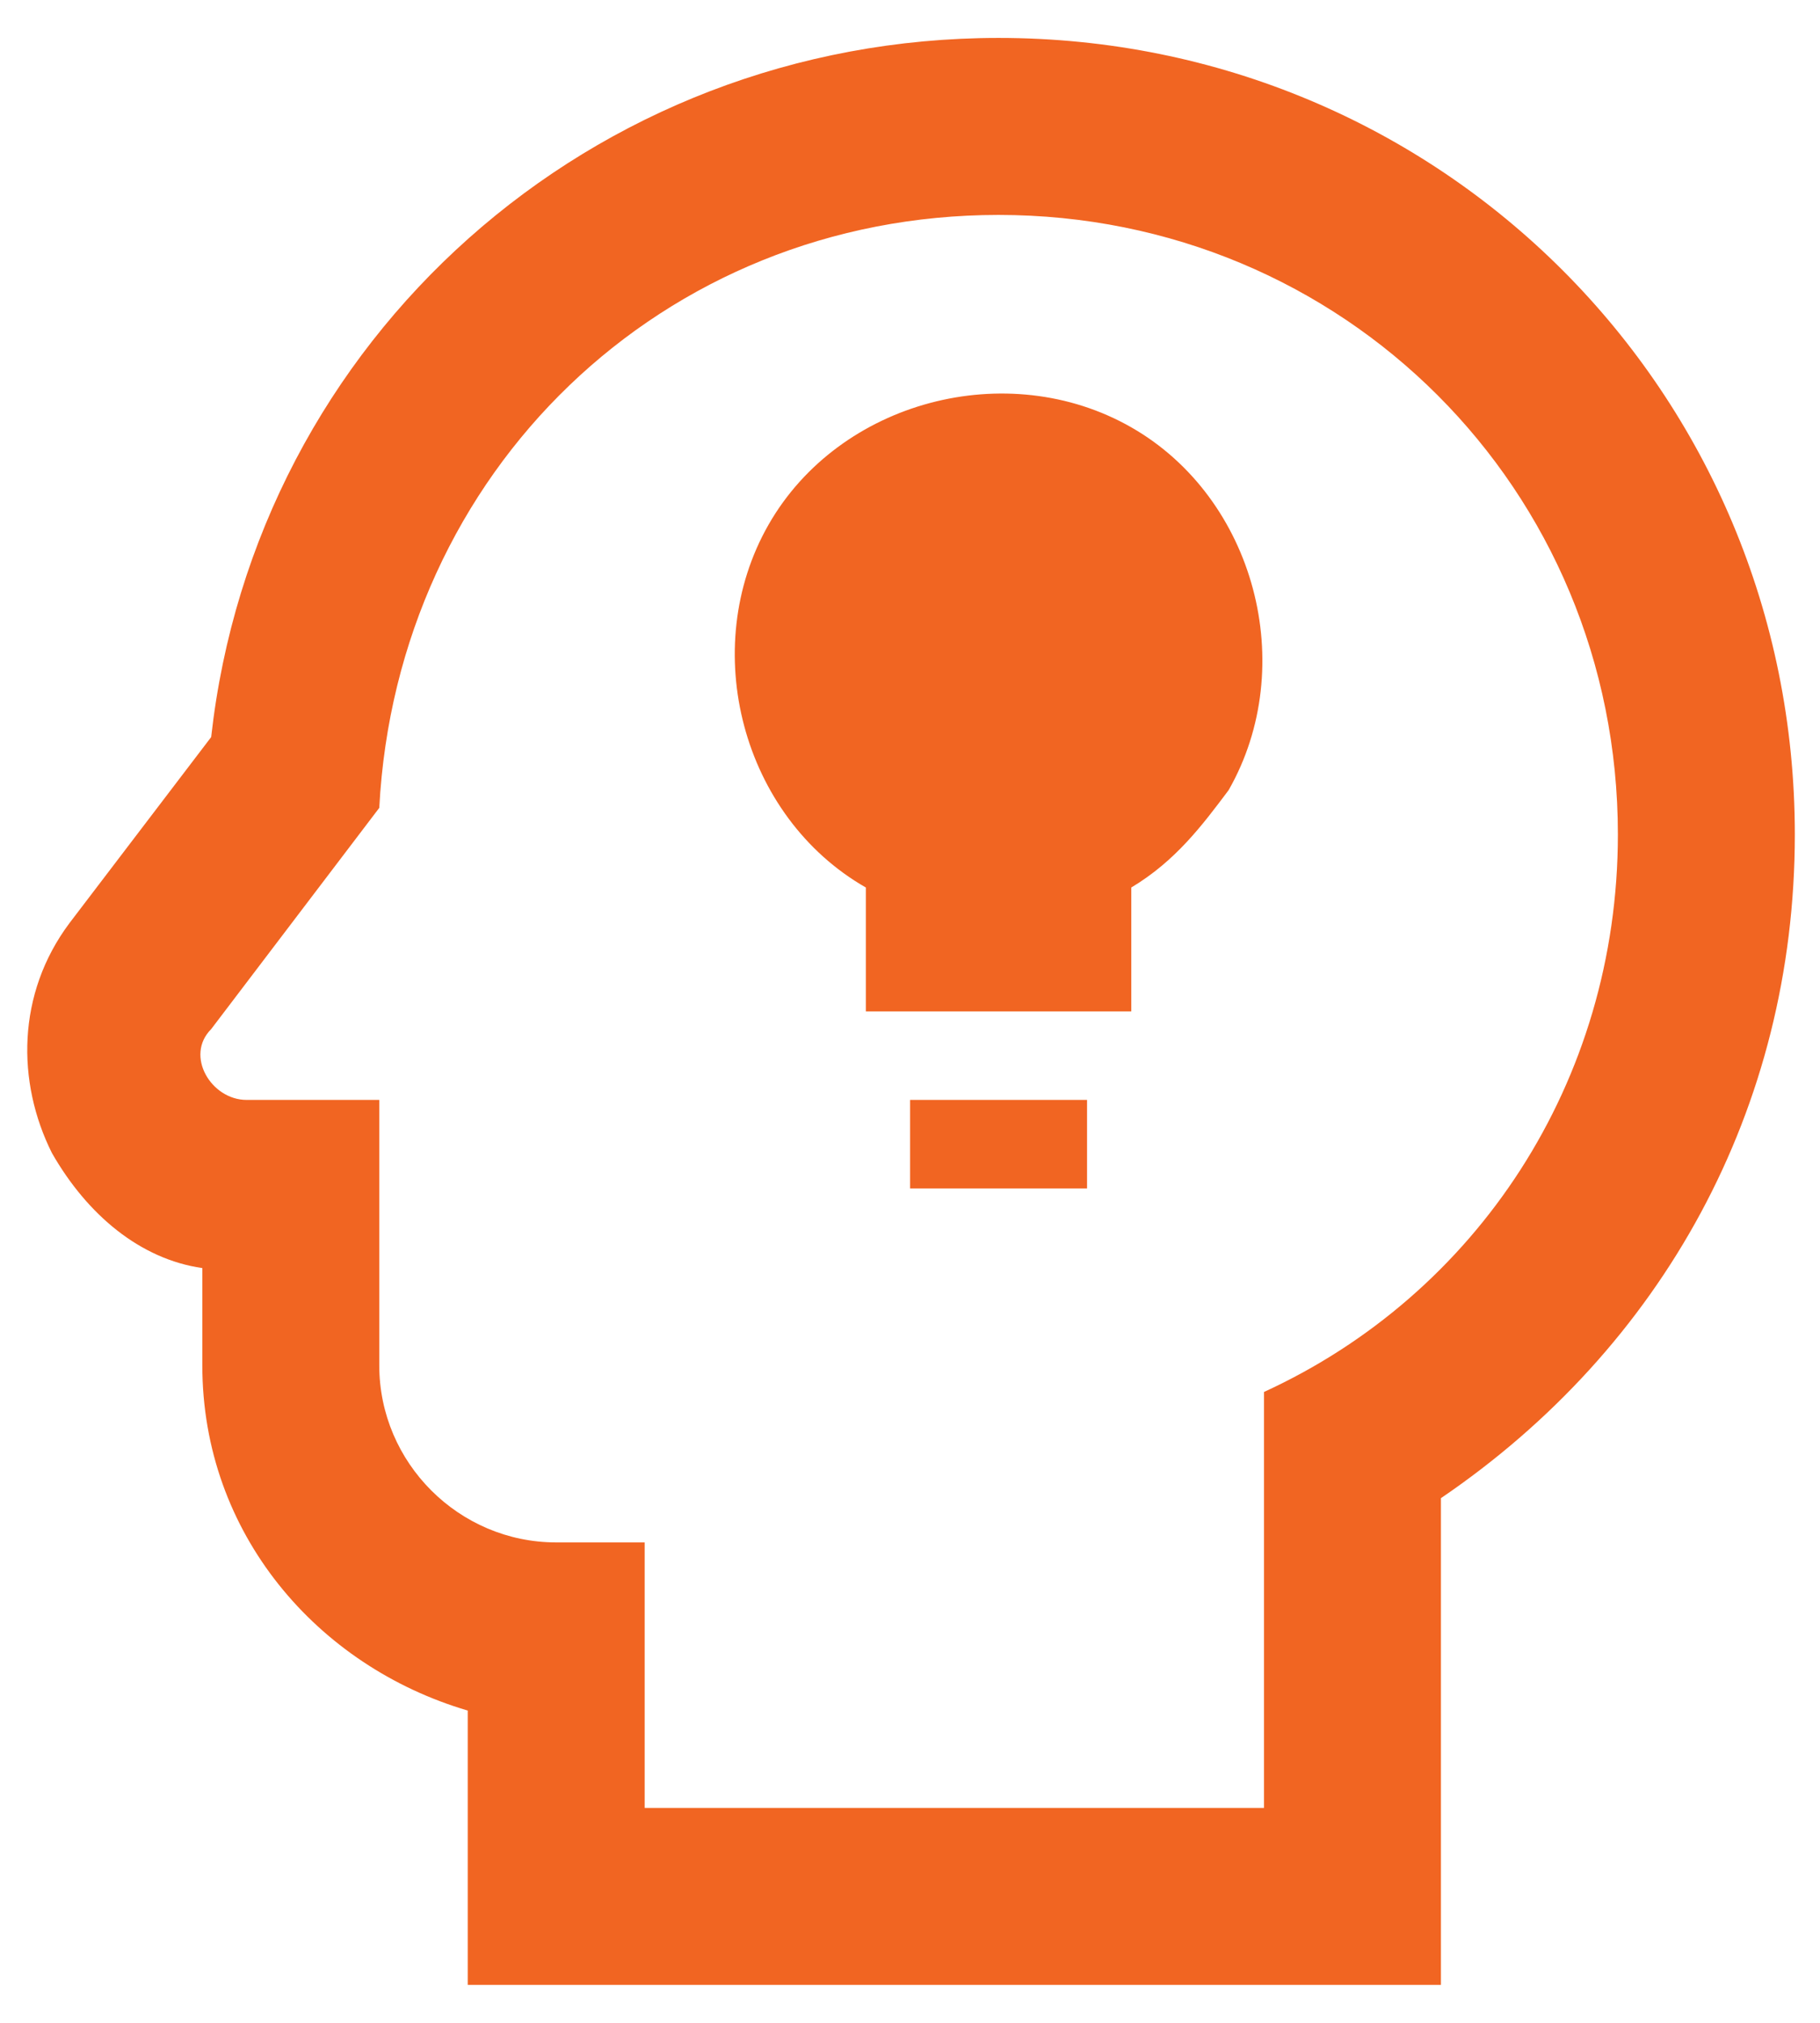 <svg width="36" height="40" viewBox="0 0 36 40" fill="none" xmlns="http://www.w3.org/2000/svg">
<path d="M19.752 4.25C26.577 4.25 32.002 9.675 32.002 16.5C32.002 21.4 29.202 25.6 25.002 27.525V35.75H12.752V30.5H11.002C9.077 30.5 7.502 28.925 7.502 27V21.75H4.877C4.177 21.75 3.652 20.875 4.177 20.35L7.502 15.975C7.852 9.325 13.102 4.25 19.752 4.25ZM19.752 0.75C11.702 0.75 5.052 6.7 4.177 14.575L1.377 18.25C0.327 19.65 0.327 21.4 1.027 22.8C1.727 24.025 2.777 24.9 4.002 25.075V27C4.002 30.325 6.277 32.95 9.252 33.825V39.25H28.502V29.625C32.877 26.65 35.502 21.925 35.502 16.5C35.502 7.75 28.502 0.75 19.752 0.75ZM21.502 23.5H18.002V21.75H21.502V23.5ZM24.302 15.625C23.777 16.325 23.252 17.025 22.377 17.55V20H17.127V17.55C14.677 16.15 13.802 12.825 15.202 10.375C16.602 7.925 19.927 7.05 22.377 8.45C24.827 9.85 25.702 13.175 24.302 15.625Z" fill="#F16522"/>
</svg>
